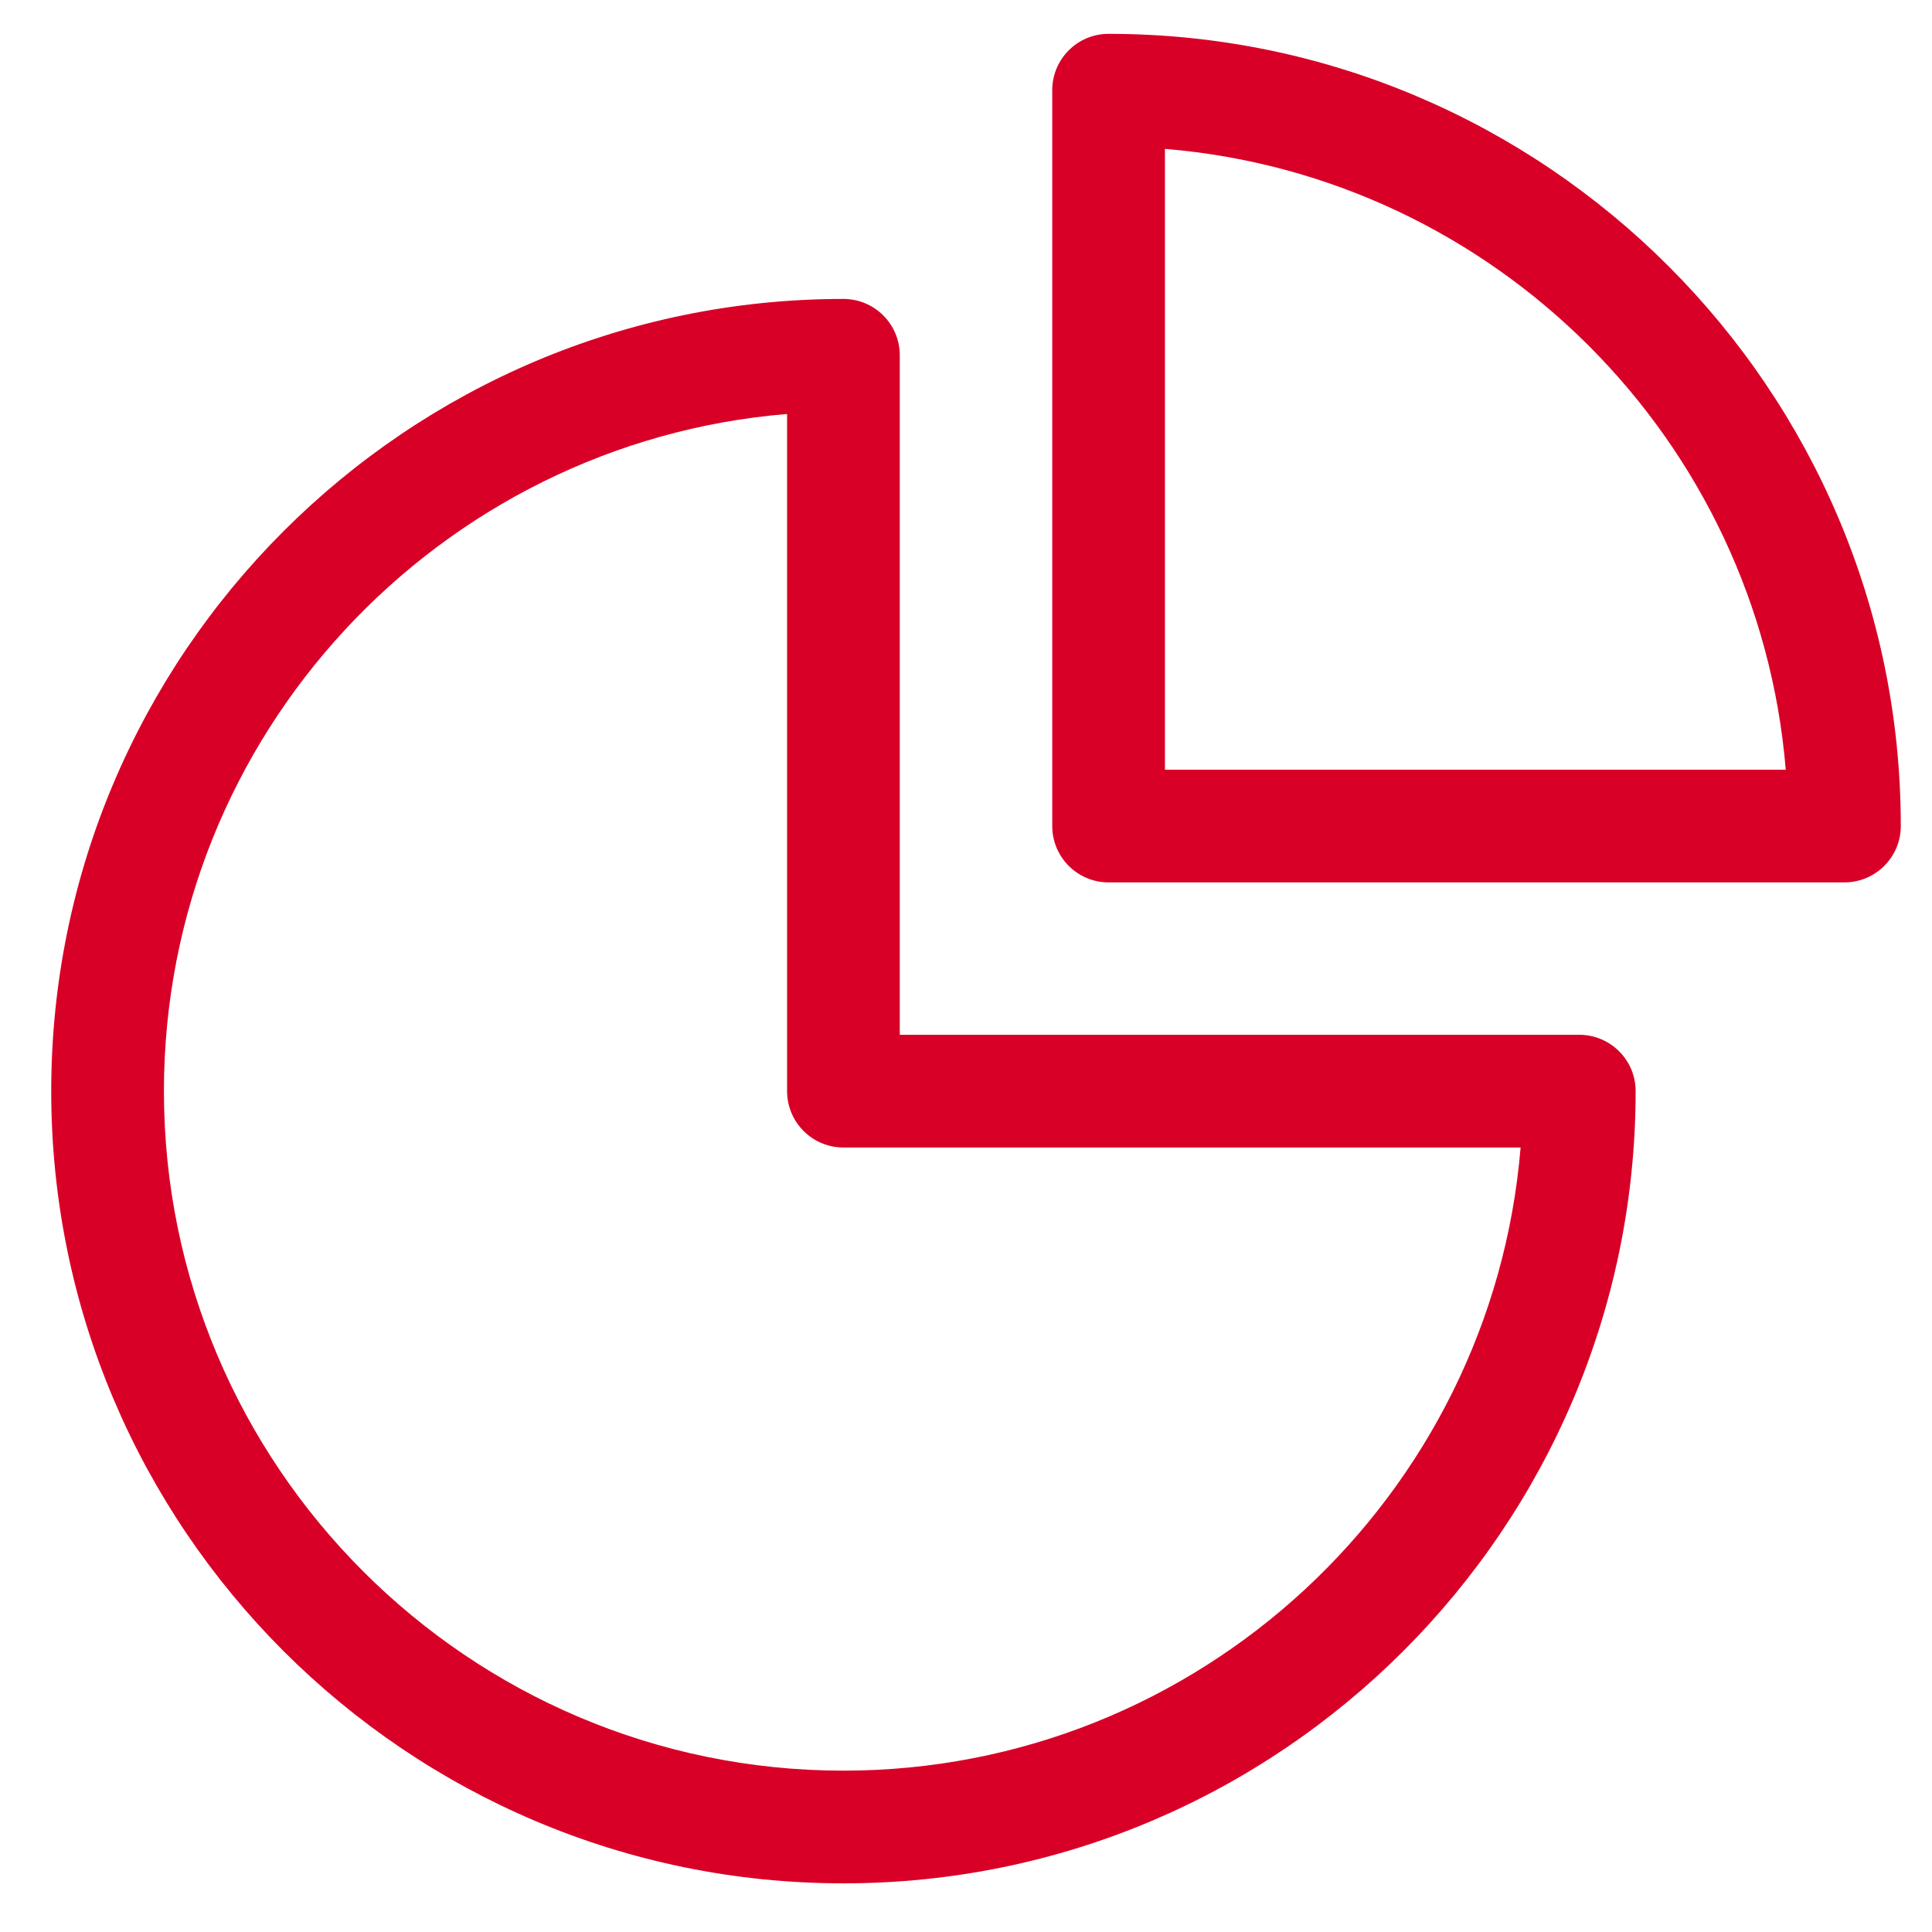 <svg width="33" height="33" viewBox="0 0 33 33" fill="none" xmlns="http://www.w3.org/2000/svg">
<g clip-path="url(#clip0_14203_2587)">
<path d="M14.406 32.169C6.945 32.169 0.875 26.099 0.875 18.637C0.875 11.176 6.945 5.106 14.406 5.106C14.938 5.106 15.369 5.537 15.369 6.069V17.675H26.975C27.506 17.675 27.938 18.106 27.938 18.637C27.937 26.099 21.867 32.169 14.406 32.169ZM13.444 7.071C7.493 7.562 2.8 12.562 2.8 18.637C2.8 25.037 8.007 30.244 14.406 30.244C20.482 30.244 25.482 25.551 25.973 19.6H14.406C13.875 19.6 13.444 19.169 13.444 18.637V7.071Z" fill="#D80027"/>
<path d="M31.504 15.072H18.935C18.404 15.072 17.973 14.641 17.973 14.109V1.54C17.973 1.009 18.404 0.578 18.935 0.578C26.396 0.578 32.467 6.648 32.467 14.109C32.467 14.641 32.035 15.072 31.504 15.072ZM19.898 13.147H30.502C30.037 7.513 25.531 3.007 19.898 2.543V13.147Z" fill="#D80027"/>
</g>
<defs>
<clipPath id="clip0_14203_2587">
<rect width="31.591" height="31.591" fill="white" transform="translate(0.871 0.578)"/>
</clipPath>
</defs>
</svg>
